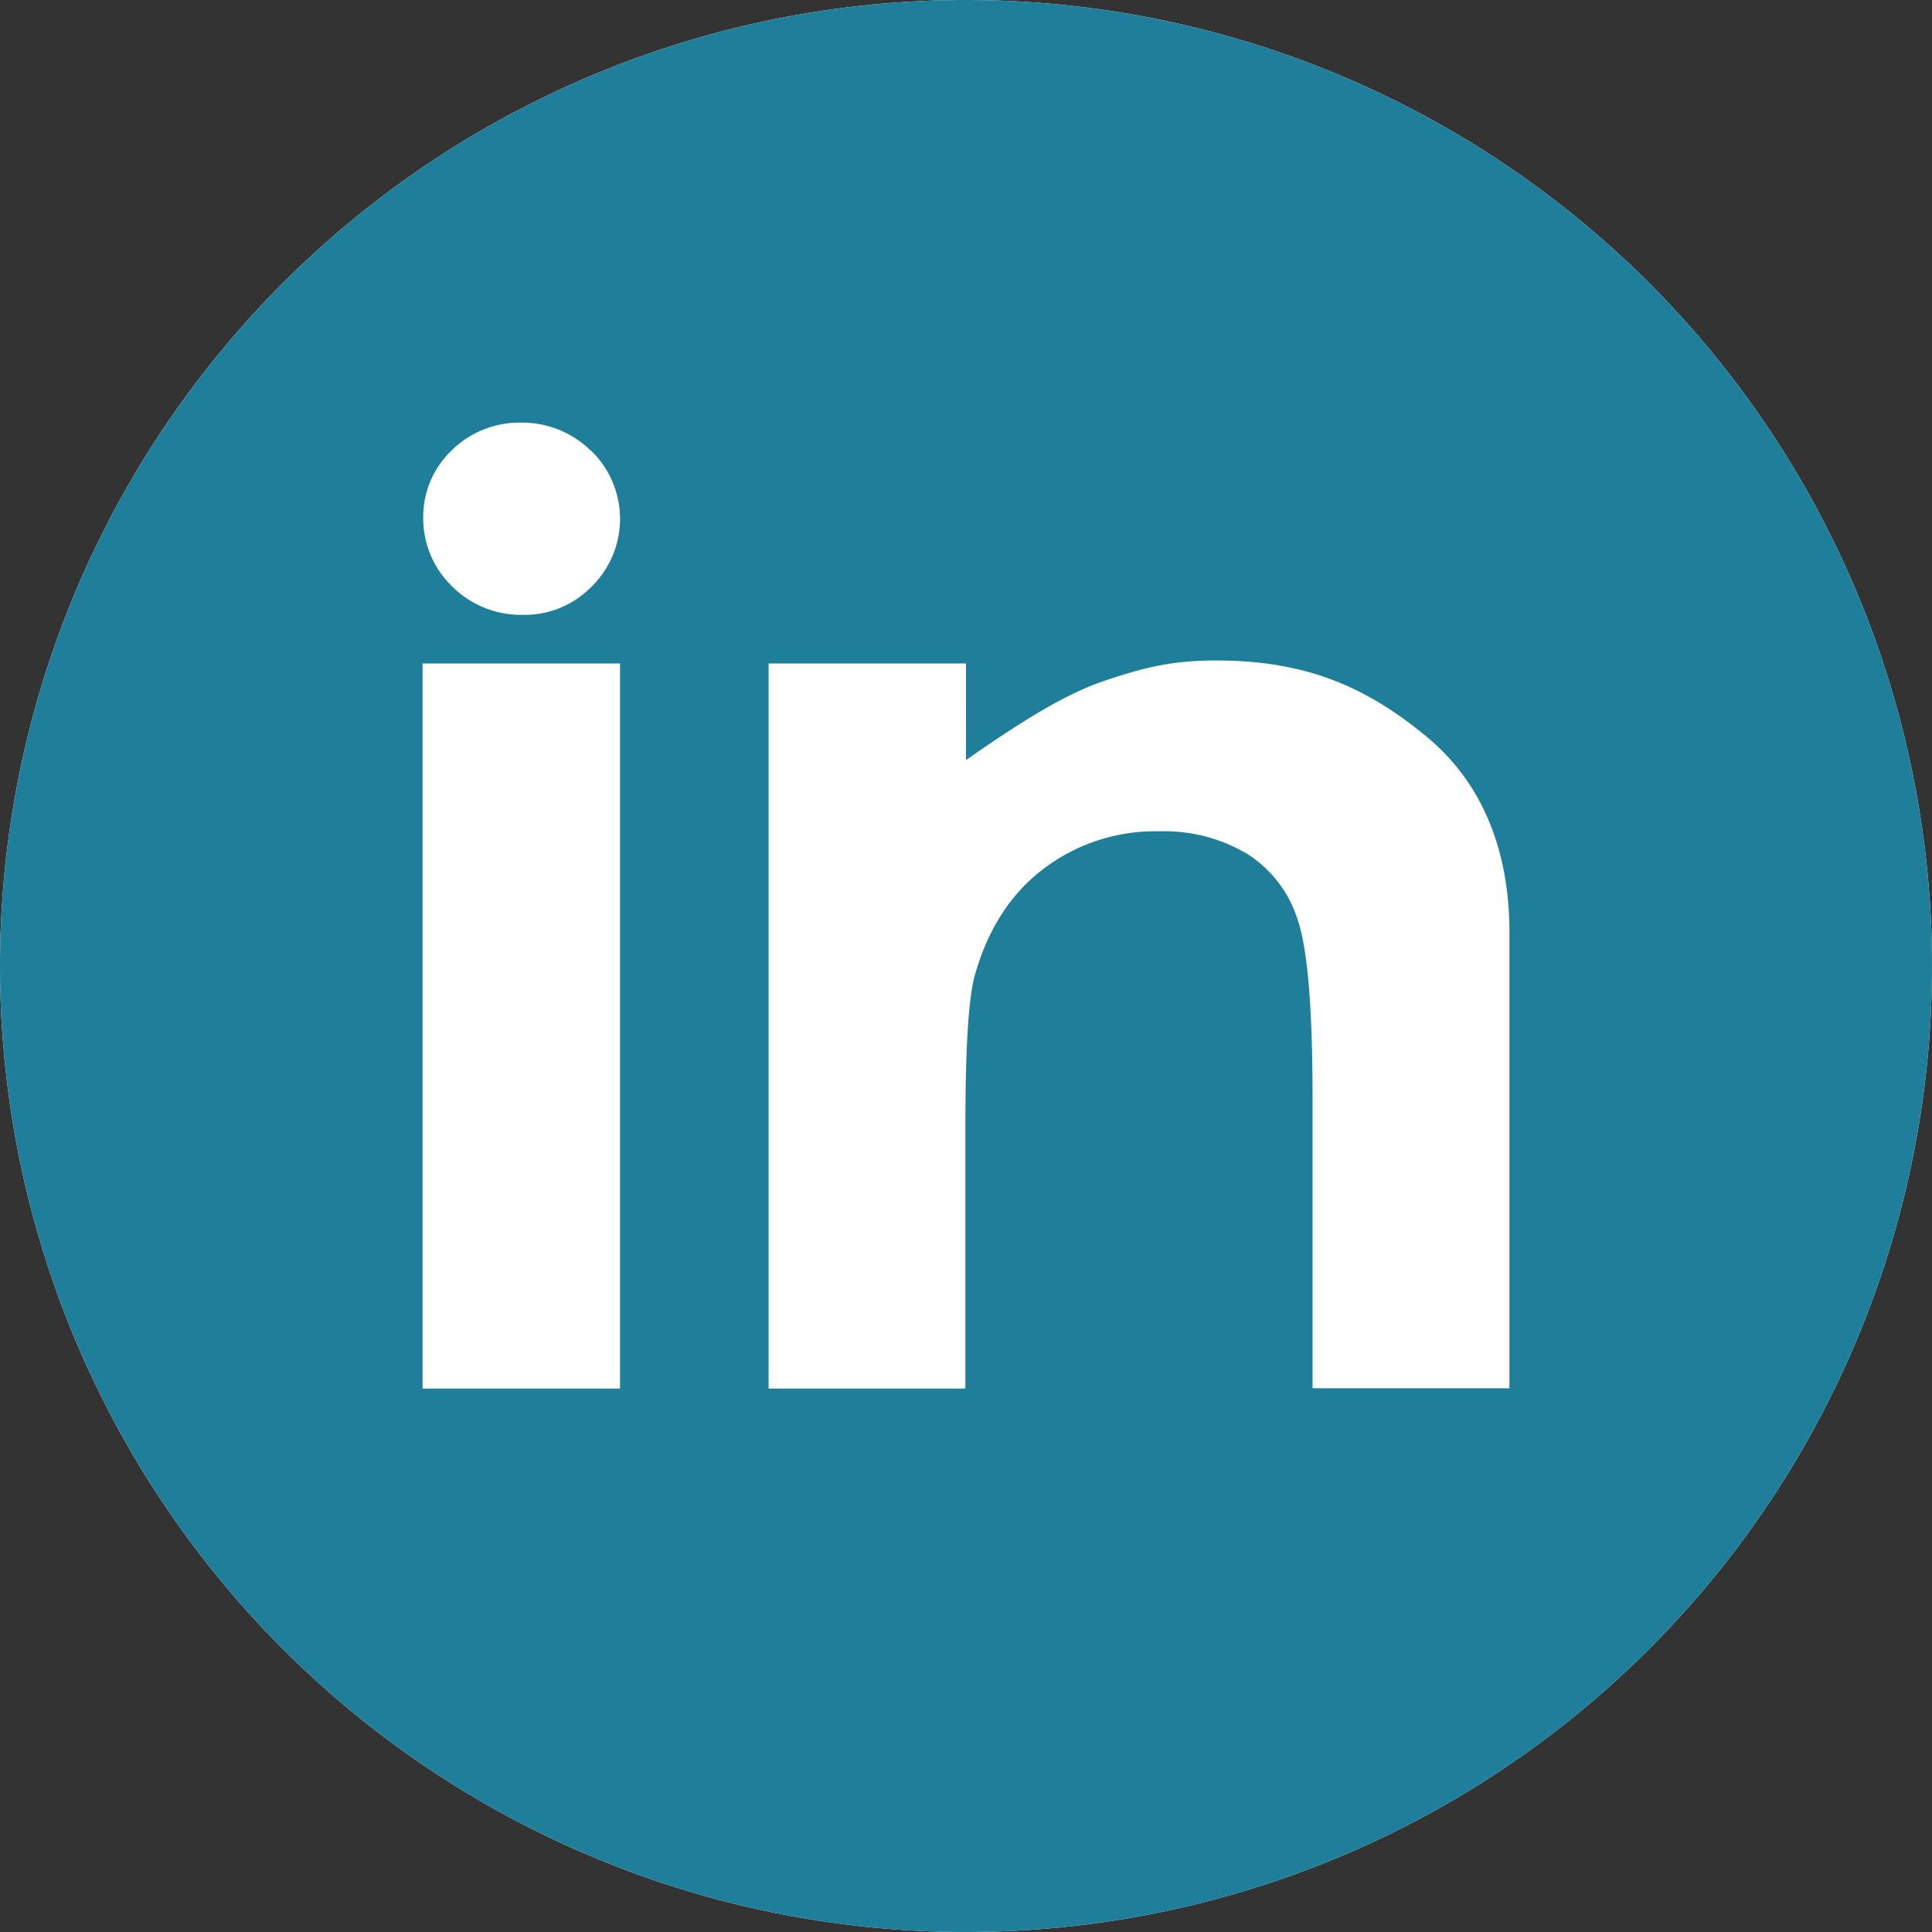 <svg xmlns="http://www.w3.org/2000/svg" xmlns:xlink="http://www.w3.org/1999/xlink" viewBox="0 0 290 290"><rect x="0" y="0" width="290" height="290" fill="#333333" stroke="none"/><defs><style>.cls-1{fill:none;}.cls-2{clip-path:url(#clip-path);}.cls-3{fill:#fff;}.cls-3,.cls-4{fill-rule:evenodd;}.cls-4{fill:#1f7f9b;}</style><clipPath id="clip-path"><rect class="cls-1" width="290" height="290"/></clipPath></defs><g id="Layer_2" data-name="Layer 2"><g id="Layer_1-2" data-name="Layer 1"><g class="cls-2"><path class="cls-3" d="M290,145A145,145,0,1,1,145,0,145,145,0,0,1,290,145"/><path class="cls-4" d="M226.57,139.92c0-12.86-4.45-22.65-12.24-29.18-9.34-7.79-18.49-11.6-31.81-11.6-6.44,0-10.7,1-16.85,3.09s-13,6.52-20.67,11.86V99.59H115.37V208.43h29.54v-39.5c0-11.61.46-19.22,1.45-22.66,1.91-6.7,5.25-12,10.16-15.77a27.78,27.78,0,0,1,17.57-5.72,24.32,24.32,0,0,1,13.23,3.46,18.17,18.17,0,0,1,7.52,10c1.45,4.35,2.18,13.23,2.18,26.55v43.59h29.55ZM93.07,99.59H63.43V208.43H93.07Zm-4.35-31.9a14.66,14.66,0,0,0-10.5-4.25,14.49,14.49,0,0,0-10.43,4.17,13.75,13.75,0,0,0-4.26,10,14.15,14.15,0,0,0,4.35,10.42,14.61,14.61,0,0,0,10.5,4.26,14,14,0,0,0,10.34-4.16,14.24,14.24,0,0,0,0-20.49M145,290A145,145,0,1,1,290,145,145,145,0,0,1,145,290"/></g></g></g></svg>